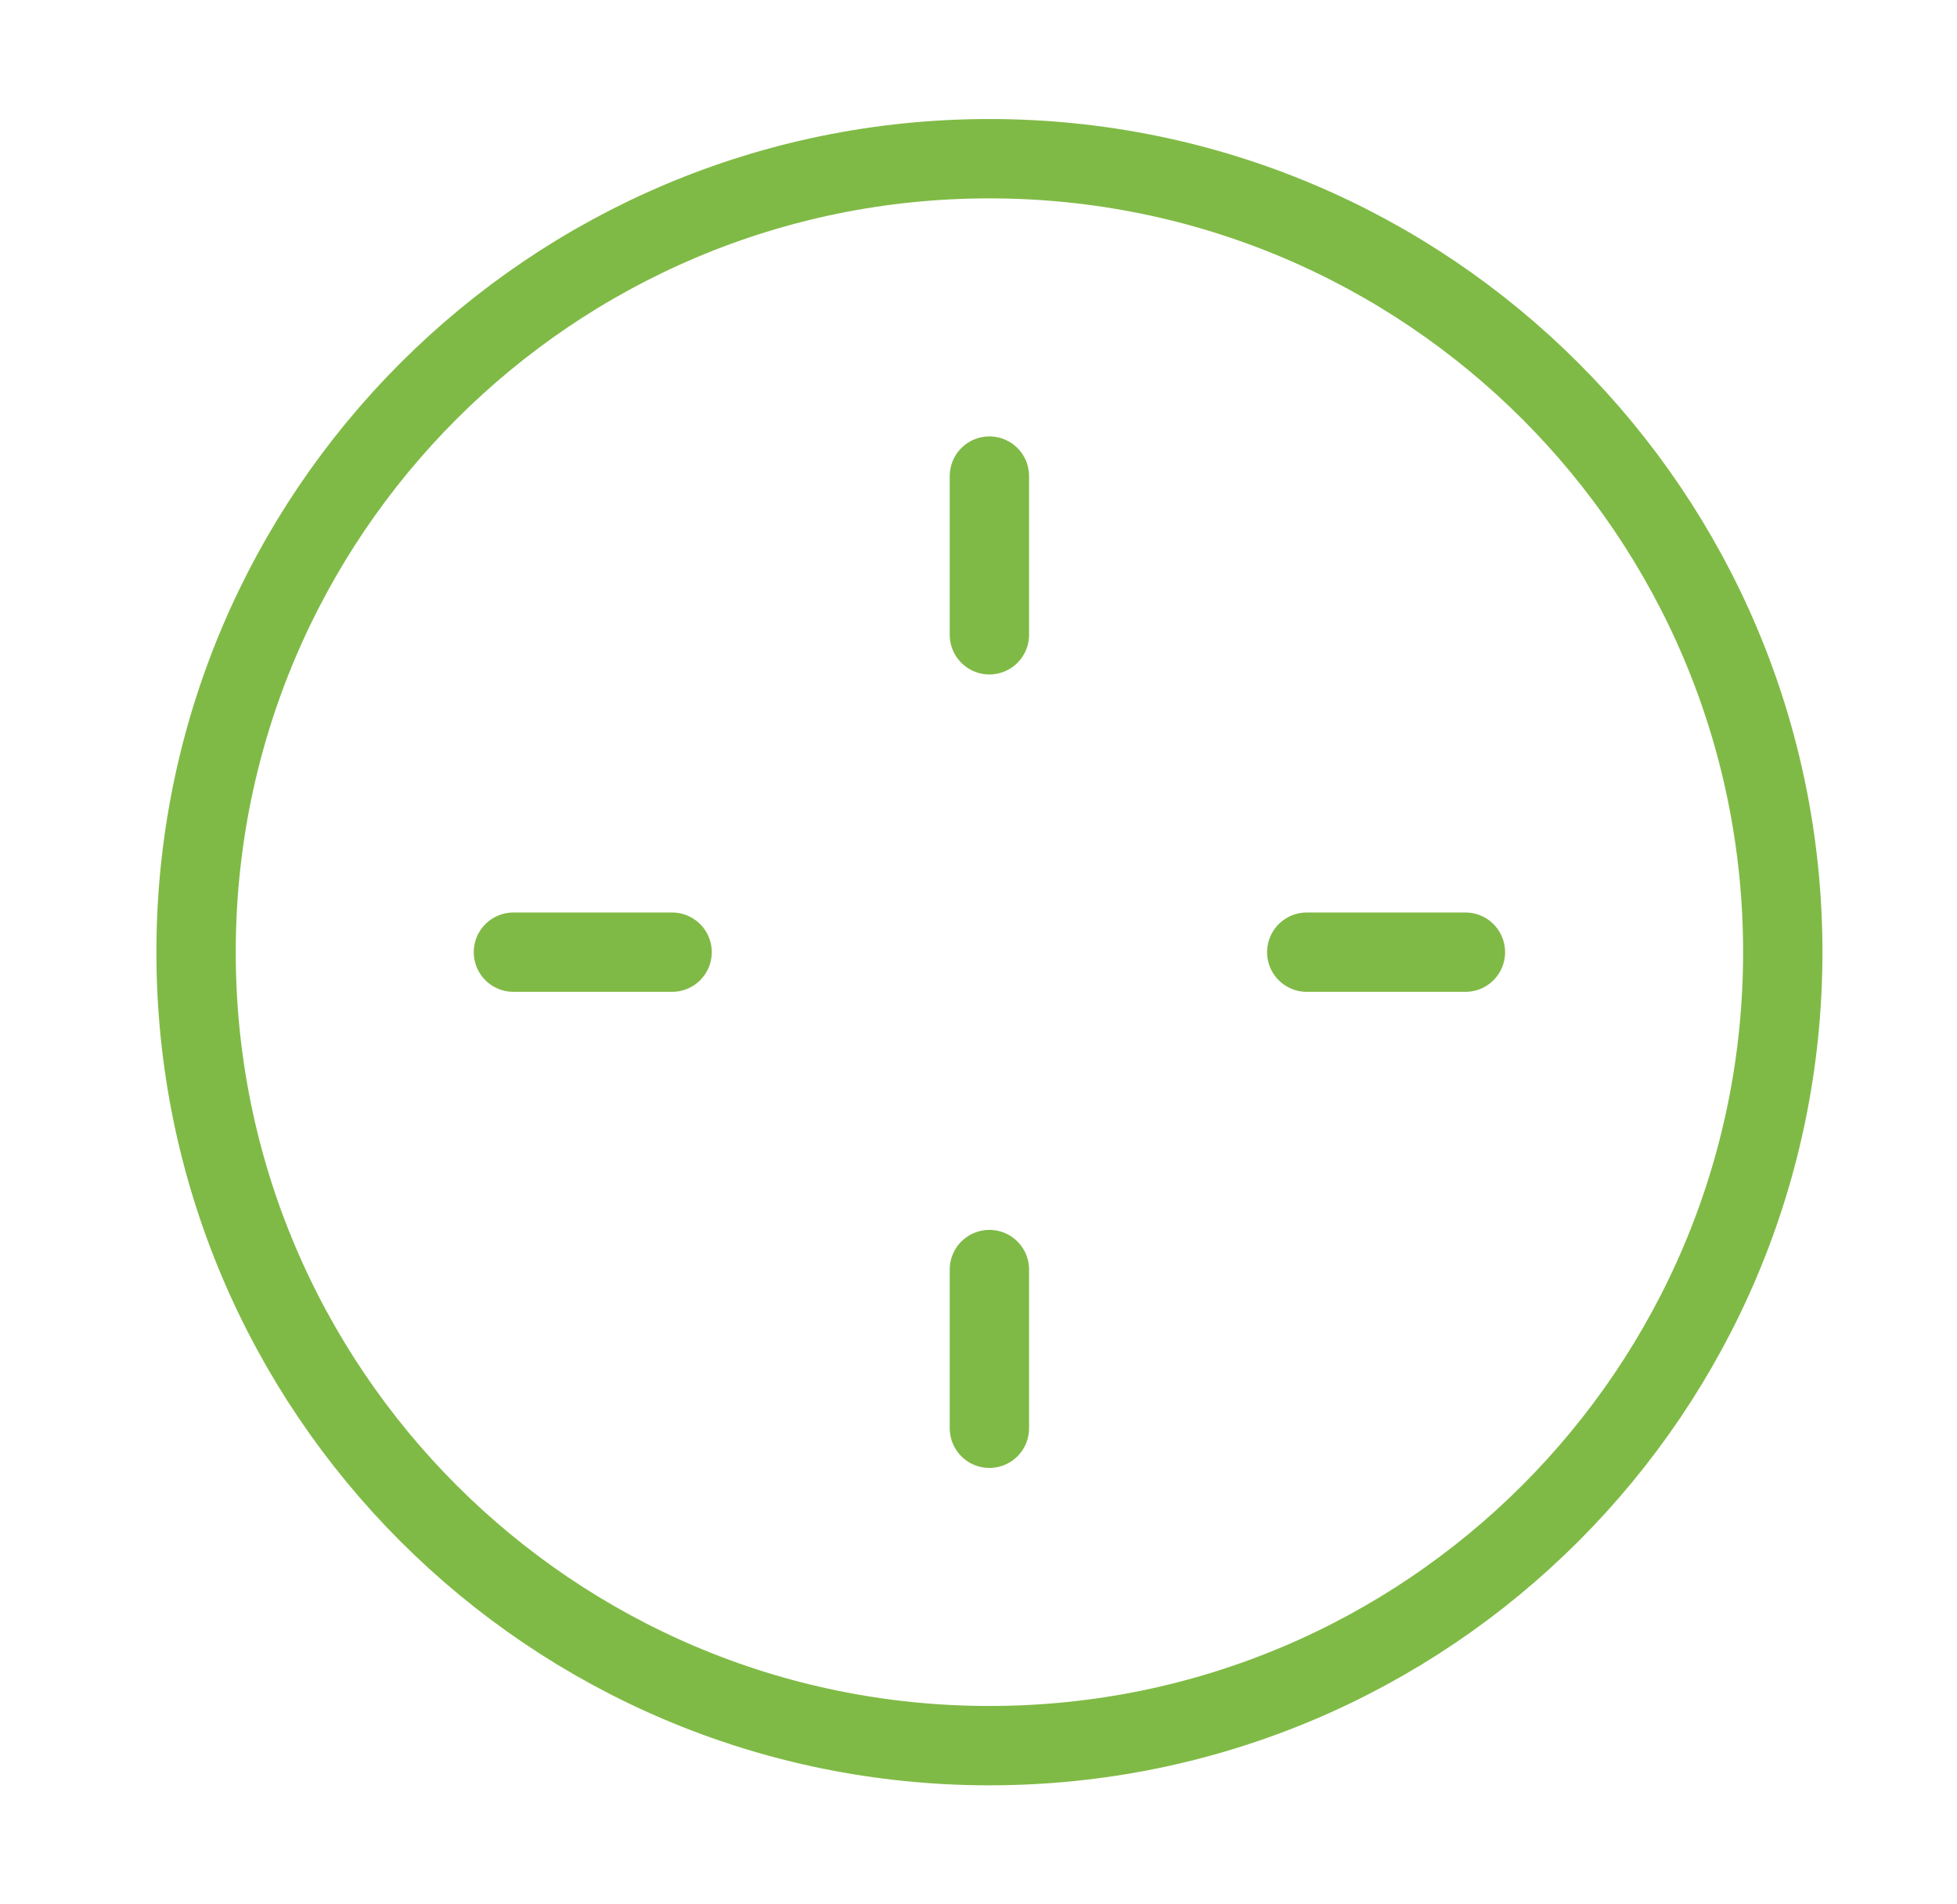 <svg width="37" height="36" viewBox="0 0 37 36" fill="none" xmlns="http://www.w3.org/2000/svg">
<path d="M18.706 9L18.706 12" stroke="#80BA46" stroke-width="1.5" stroke-linecap="round" stroke-linejoin="round"/>
<path d="M18.706 24L18.706 27" stroke="#80BA46" stroke-width="1.5" stroke-linecap="round" stroke-linejoin="round"/>
<path d="M12.707 18H9.707" stroke="#80BA46" stroke-width="1.5" stroke-linecap="round" stroke-linejoin="round"/>
<path d="M27.706 18H24.706" stroke="#80BA46" stroke-width="1.5" stroke-linecap="round" stroke-linejoin="round"/>
<path d="M18.706 33C26.991 33 33.706 26.284 33.706 18C33.706 9.716 26.991 3 18.706 3C10.422 3 3.707 9.716 3.707 18C3.707 26.284 10.422 33 18.706 33Z" stroke="#80BA46" stroke-width="1.5" stroke-linecap="round" stroke-linejoin="round"/>
</svg>
